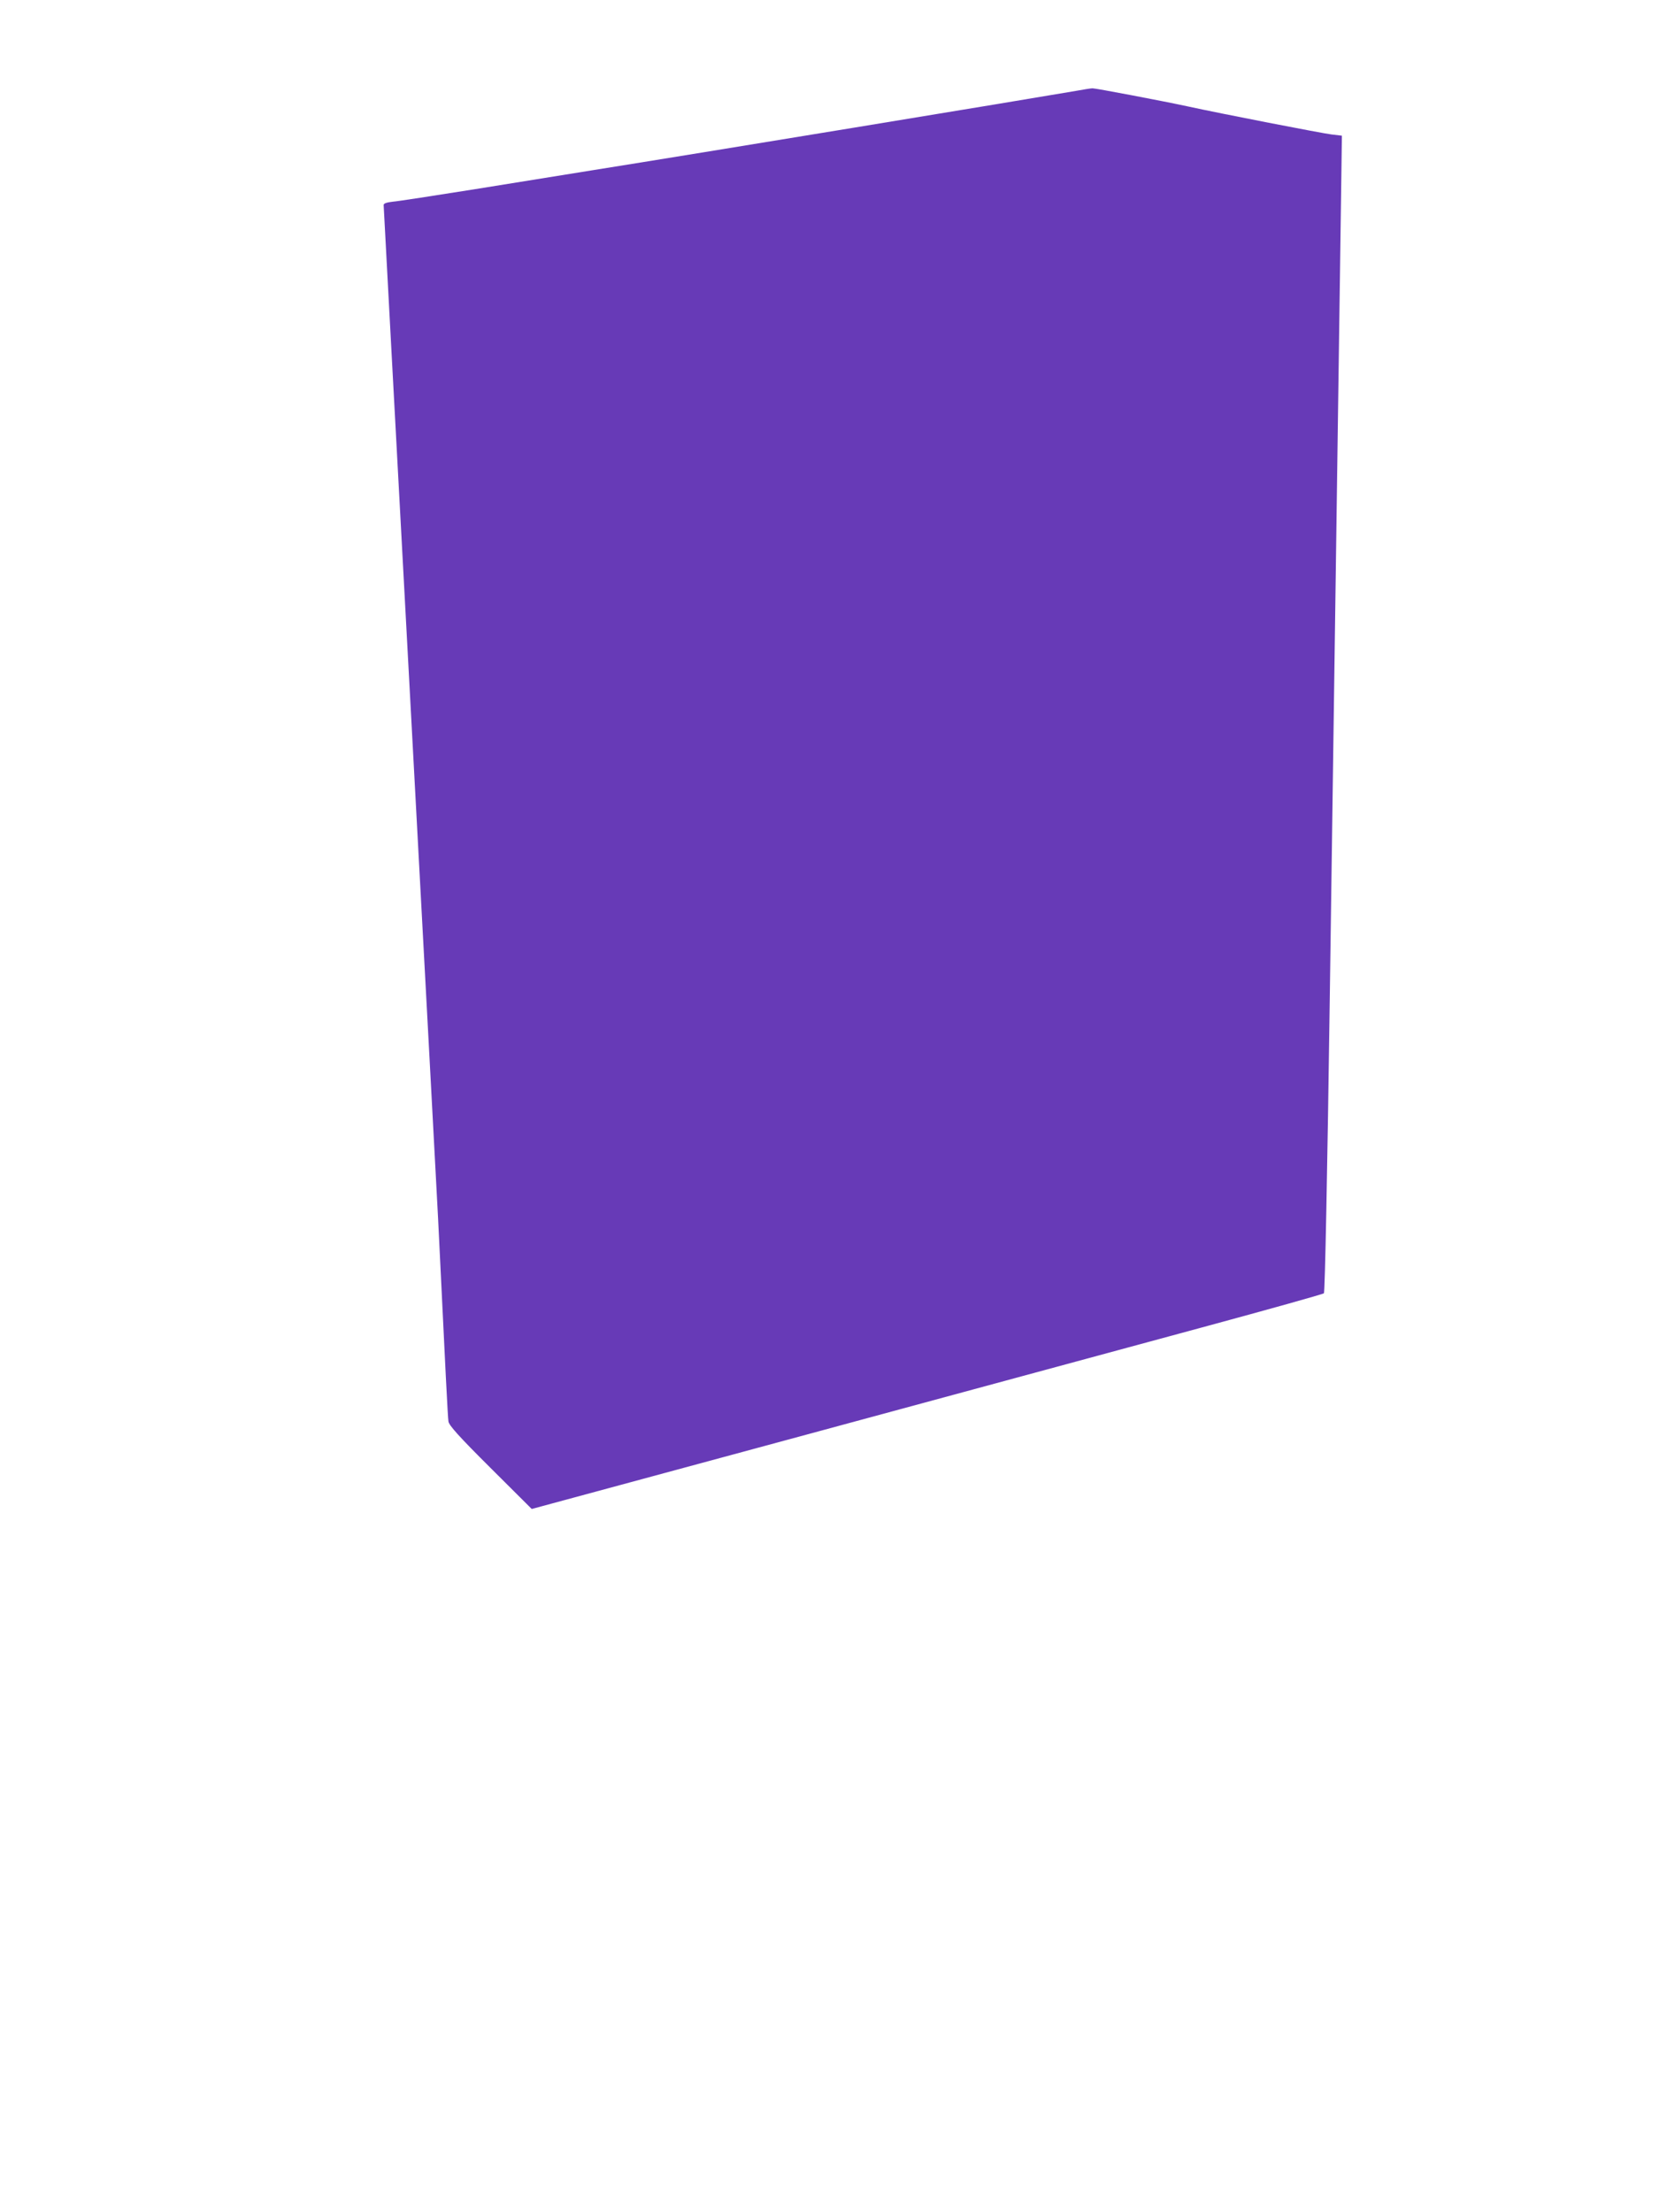 <?xml version="1.0" standalone="no"?>
<!DOCTYPE svg PUBLIC "-//W3C//DTD SVG 20010904//EN"
 "http://www.w3.org/TR/2001/REC-SVG-20010904/DTD/svg10.dtd">
<svg version="1.0" xmlns="http://www.w3.org/2000/svg"
 width="960pt" height="1280pt" viewBox="0 0 960 1280"
 preserveAspectRatio="xMidYMid meet">
<g transform="translate(0,1280) scale(0.1,-0.1)"
fill="#673ab7" stroke="none">
<path d="M6225 12274 c-260 -45 -2217 -367 -2790 -458 -154 -25 -467 -75 -695
-112 -228 -36 -439 -69 -467 -71 -36 -4 -53 -10 -53 -19 0 -8 70 -1305 155
-2882 85 -1577 157 -2919 160 -2982 43 -888 56 -1150 60 -1175 4 -23 60 -86
243 -268 l239 -238 1589 430 c874 237 1903 516 2288 620 384 104 702 193 707
198 6 6 20 705 34 1714 24 1690 61 4327 67 4759 l3 225 -60 7 c-51 6 -639 120
-835 163 -139 30 -533 105 -548 104 -10 0 -53 -7 -97 -15z"/>
</g>
</svg>
